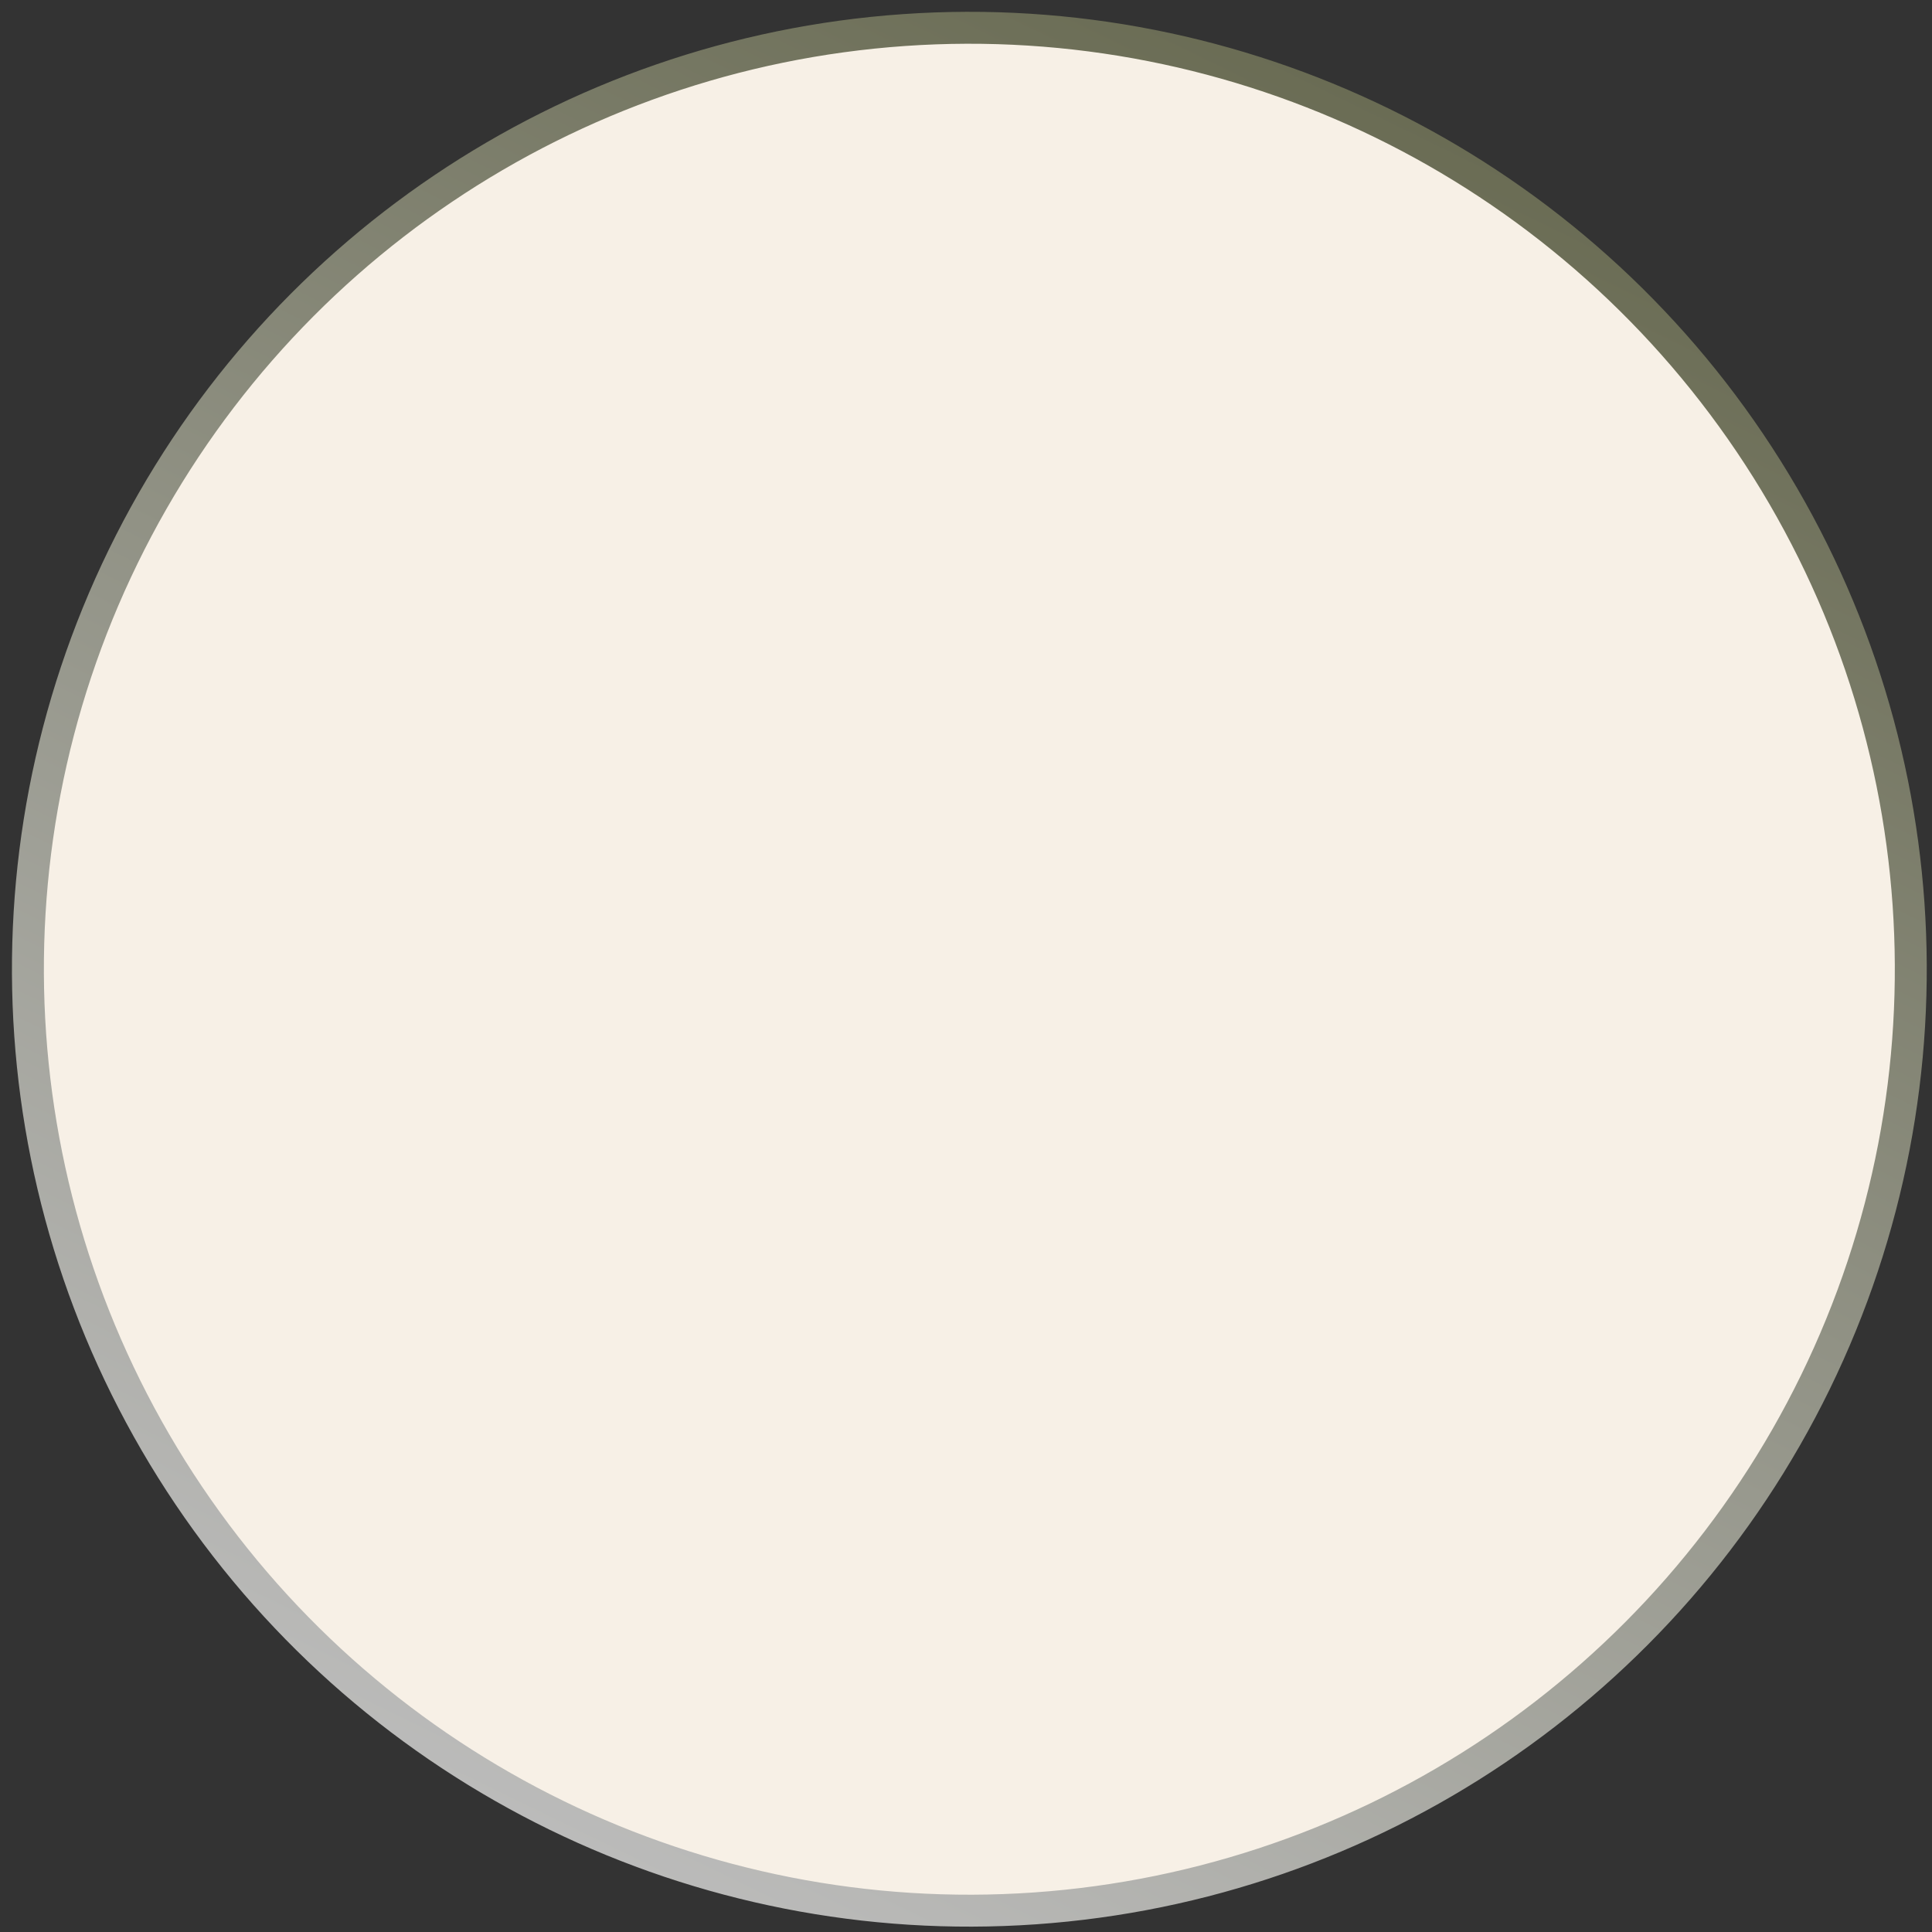 <?xml version="1.0" encoding="UTF-8"?> <svg xmlns="http://www.w3.org/2000/svg" width="121" height="121" viewBox="0 0 121 121" fill="none"><rect x="0" y="0" width="121" height="121" fill="#333333" stroke="none"/><circle cx="60.71" cy="60.702" r="58.962" transform="rotate(26.01 60.71 60.702)" fill="#F7F0E6" stroke="url(#paint0_linear_113_231)" stroke-width="2"></circle><defs><linearGradient id="paint0_linear_113_231" x1="60.71" y1="0.739" x2="60.71" y2="120.664" gradientUnits="userSpaceOnUse"><stop stop-color="#6A6C54"></stop><stop offset="1" stop-color="#BBBBBA"></stop></linearGradient></defs></svg> 